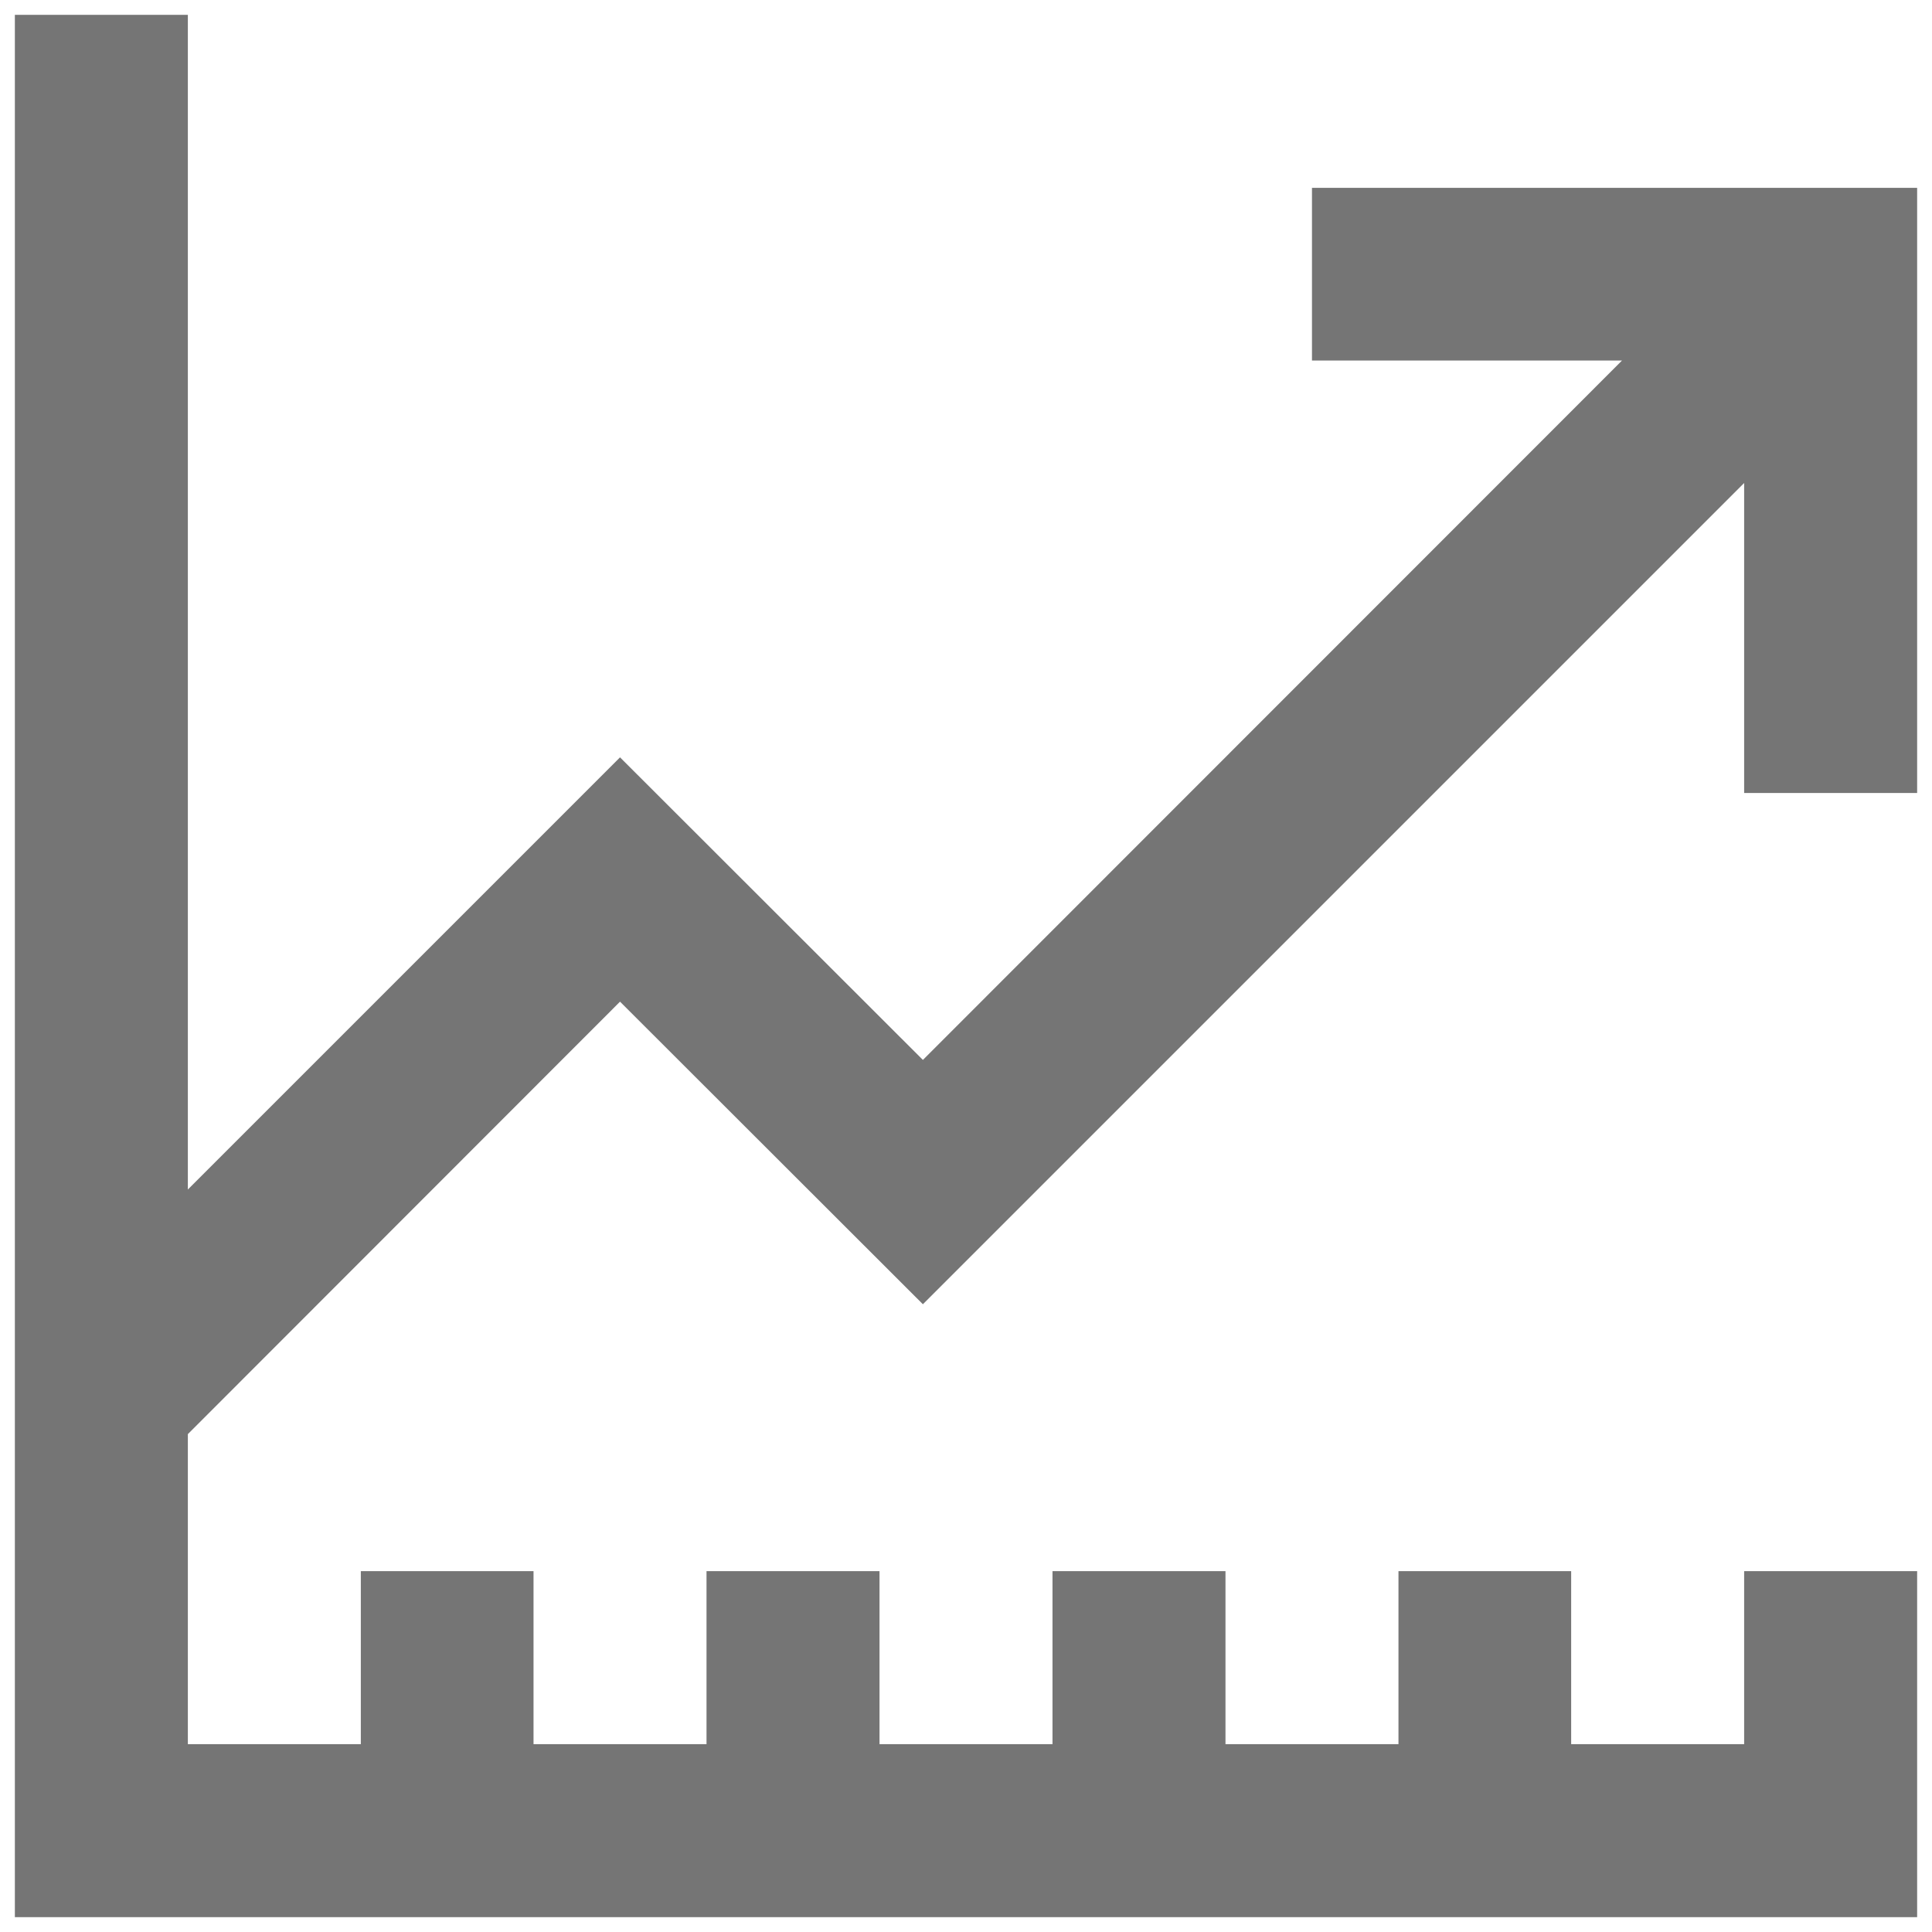 <svg id="Layer_1" data-name="Layer 1" xmlns="http://www.w3.org/2000/svg" viewBox="0 0 65 65"><defs><style>.cls-1{fill:#757575;}</style></defs><polygon class="cls-1" points="64.5 61.59 64.5 58.68 64.5 52.86 58.68 52.86 58.68 58.68 52.86 58.68 52.86 52.86 47.05 52.86 47.05 58.68 41.23 58.68 41.23 52.86 35.41 52.86 35.41 58.68 29.59 58.68 29.59 52.86 23.77 52.86 23.77 58.68 17.95 58.68 17.95 52.86 12.14 52.86 12.14 58.68 6.32 58.68 6.32 48.25 20.86 33.7 31.05 43.88 58.68 16.25 58.68 26.68 64.5 26.68 64.5 6.32 44.14 6.32 44.14 12.13 54.57 12.13 31.05 35.66 20.86 25.48 6.32 40.02 6.32 0.5 0.5 0.5 0.5 64.5 64.5 64.5 64.5 61.59"/></svg>